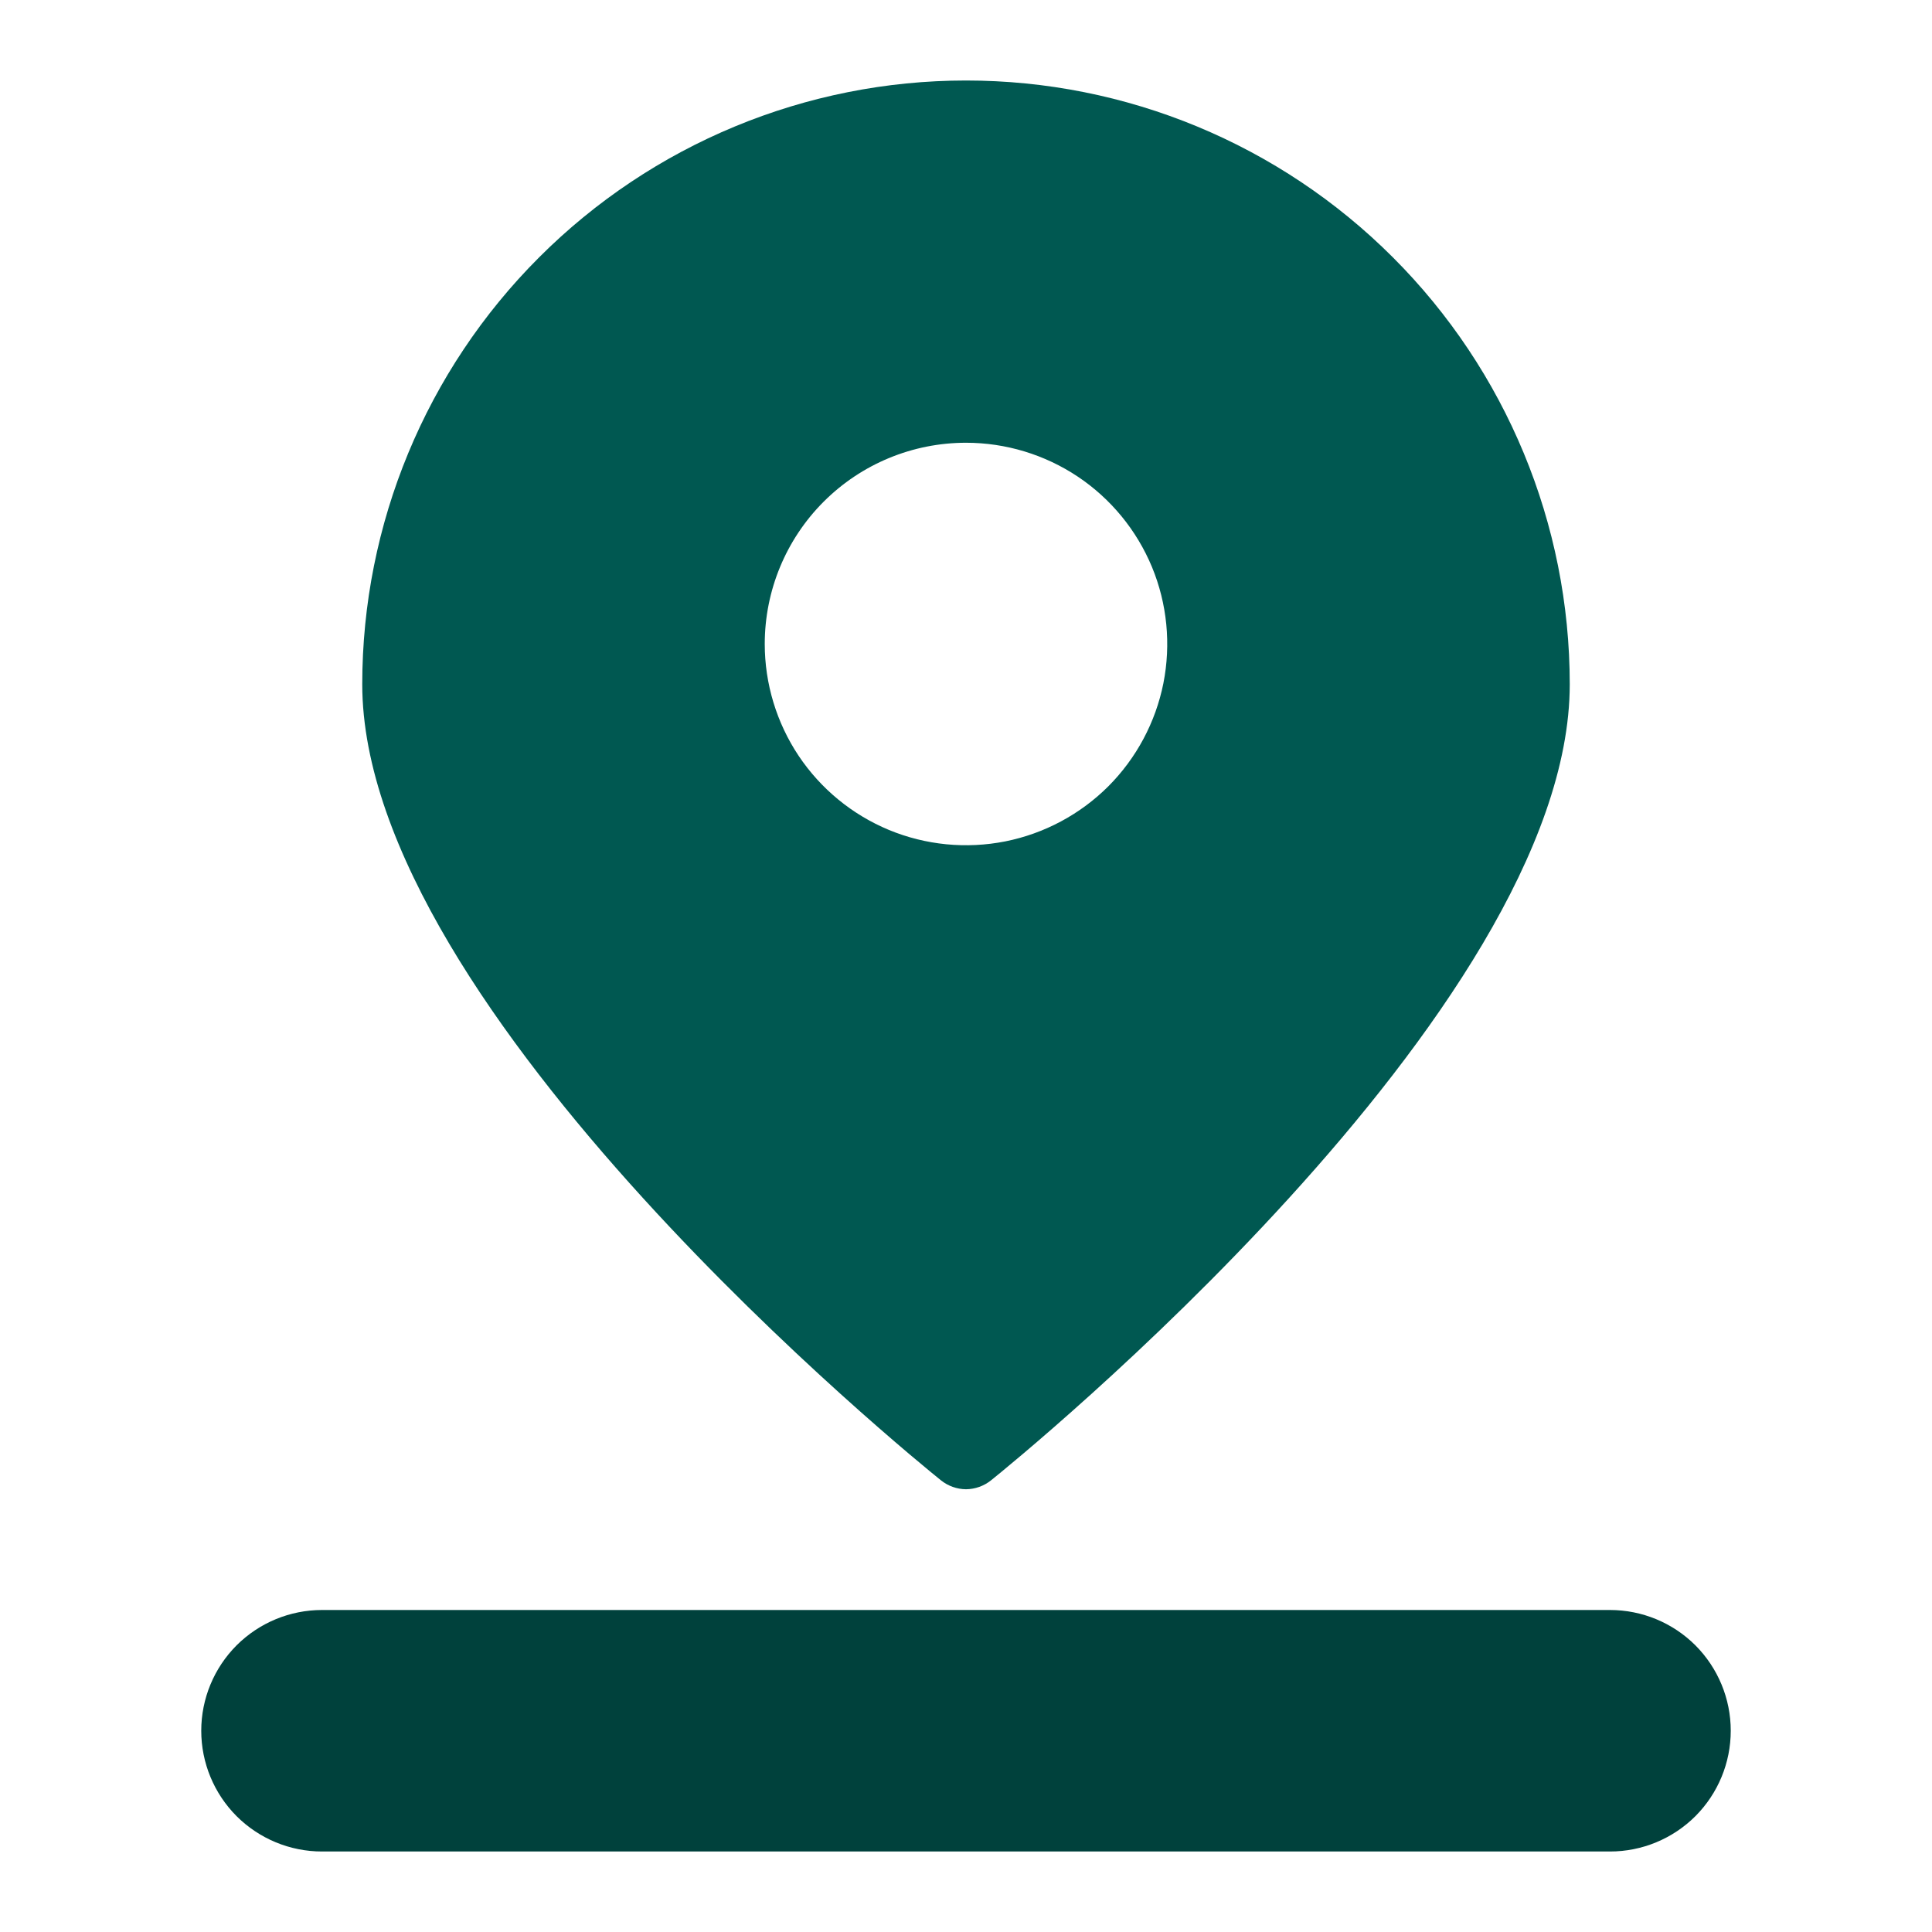 <svg width="24" height="24" viewBox="0 0 24 24" fill="none" xmlns="http://www.w3.org/2000/svg">
<path d="M12 18.5C12.113 18.499 12.222 18.46 12.31 18.39C12.61 18.15 19.5 12.56 19.5 8.5C19.5 6.511 18.71 4.603 17.303 3.197C15.897 1.79 13.989 1 12 1C10.011 1 8.103 1.79 6.697 3.197C5.29 4.603 4.5 6.511 4.5 8.5C4.5 12.56 11.39 18.15 11.69 18.39C11.778 18.46 11.887 18.499 12 18.5ZM12 5.5C12.495 5.5 12.978 5.647 13.389 5.921C13.8 6.196 14.12 6.586 14.31 7.043C14.499 7.5 14.548 8.003 14.452 8.488C14.355 8.973 14.117 9.418 13.768 9.768C13.418 10.117 12.973 10.355 12.488 10.452C12.003 10.548 11.5 10.499 11.043 10.31C10.586 10.12 10.196 9.8 9.921 9.389C9.647 8.978 9.5 8.494 9.5 8C9.5 7.337 9.763 6.701 10.232 6.232C10.701 5.763 11.337 5.5 12 5.5Z" fill="#005851"/>
<path d="M2.5 21.5C2.5 21.898 2.658 22.279 2.939 22.561C3.221 22.842 3.602 23 4 23H20C20.398 23 20.779 22.842 21.061 22.561C21.342 22.279 21.5 21.898 21.5 21.5C21.5 21.102 21.342 20.721 21.061 20.439C20.779 20.158 20.398 20 20 20H4C3.602 20 3.221 20.158 2.939 20.439C2.658 20.721 2.5 21.102 2.5 21.5Z" fill="#00413C"/>
</svg>
